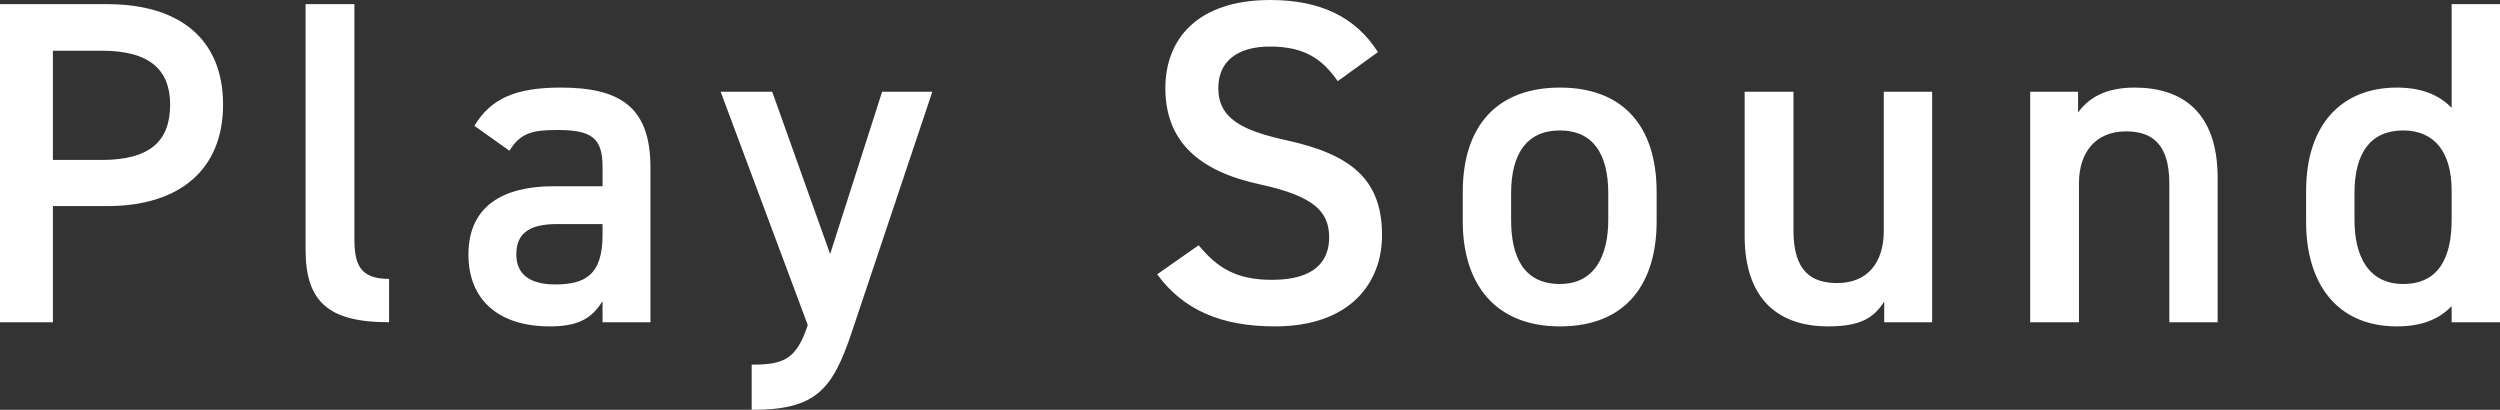 <?xml version="1.0" encoding="UTF-8"?>
<svg id="_レイヤー_1" data-name="レイヤー_1" xmlns="http://www.w3.org/2000/svg" baseProfile="tiny" version="1.2" viewBox="0 0 70.506 11.558">
  <rect x="0" y="0" width="70.506" height="11.558" fill="#333333" stroke="none"/>
  <!-- Generator: Adobe Illustrator 29.8.2, SVG Export Plug-In . SVG Version: 2.1.1 Build 3)  -->
  <path d="M69.142,9.088v-.455c-.347.364-.836.572-1.544.572-1.711,0-2.56-1.235-2.56-2.938v-.884c0-1.873,1.004-2.913,2.56-2.913.669,0,1.184.195,1.544.572V.117h1.364v8.971h-1.364ZM69.142,5.37c0-1.067-.476-1.691-1.364-1.691-.926,0-1.376.637-1.376,1.769v.754c0,1.014.386,1.807,1.376,1.807,1.03,0,1.364-.793,1.364-1.807v-.832ZM61.18,5.175c0-1.145-.515-1.47-1.223-1.47-.849,0-1.325.585-1.325,1.457v3.926h-1.376V2.587h1.351v.585c.283-.39.746-.702,1.595-.702,1.325,0,2.341.676,2.341,2.548v4.07h-1.363v-3.913ZM53.14,8.503c-.296.468-.682.702-1.583.702-1.325,0-2.354-.689-2.354-2.561V2.587h1.377v3.914c0,1.157.514,1.482,1.235,1.482.849,0,1.312-.572,1.312-1.469v-3.927h1.364v6.501h-1.351v-.585ZM43.994,9.205c-1.802,0-2.741-1.17-2.741-2.964v-.819c0-1.912,1.004-2.952,2.741-2.952s2.727,1.04,2.727,2.952v.819c0,1.729-.836,2.964-2.727,2.964ZM45.357,5.448c0-1.132-.45-1.769-1.363-1.769-.927,0-1.377.65-1.377,1.769v.754c0,1.014.335,1.807,1.377,1.807.977,0,1.363-.793,1.363-1.807v-.754ZM38.977,6.631c0,1.339-.888,2.574-3.023,2.574-1.518,0-2.586-.468-3.319-1.469l1.17-.819c.528.637,1.055.975,2.072.975,1.222,0,1.608-.546,1.608-1.196,0-.715-.399-1.157-1.943-1.495-1.711-.365-2.676-1.197-2.676-2.718,0-1.352.875-2.483,2.959-2.483,1.415,0,2.406.481,3.036,1.469l-1.132.819c-.437-.611-.913-.975-1.917-.975-.913,0-1.453.416-1.453,1.17,0,.858.669,1.196,1.904,1.469,1.788.39,2.714,1.066,2.714,2.679ZM21.199,11.558v-1.274c.901,0,1.261-.143,1.582-1.118l-2.457-6.579h1.454l1.634,4.577,1.466-4.577h1.416l-2.265,6.761c-.553,1.664-1.029,2.21-2.83,2.21ZM16.993,8.49c-.309.507-.708.715-1.492.715-1.416,0-2.29-.728-2.29-2.028,0-1.391,1.016-1.924,2.393-1.924h1.389v-.547c0-.819-.309-1.04-1.274-1.04-.694,0-1.042.078-1.351.585l-.99-.702c.463-.767,1.158-1.079,2.431-1.079,1.647,0,2.535.52,2.535,2.249v4.369h-1.351v-.598ZM16.993,6.319h-1.287c-.81,0-1.145.286-1.145.858,0,.598.438.845,1.094.845.836,0,1.338-.26,1.338-1.391v-.312ZM8.618,7.047V.117h1.377v6.605c0,.702.129,1.144.978,1.144v1.222c-1.673,0-2.355-.546-2.355-2.041ZM3.023,5.812h-1.531v3.276H0V.117h3.023c2.046,0,3.268.988,3.268,2.834,0,1.82-1.21,2.861-3.268,2.861ZM2.869,1.43h-1.377v3.081h1.377c1.363,0,1.929-.533,1.929-1.56,0-.975-.566-1.521-1.929-1.521Z" fill="#fff" fill-rule="evenodd"/>
</svg>
